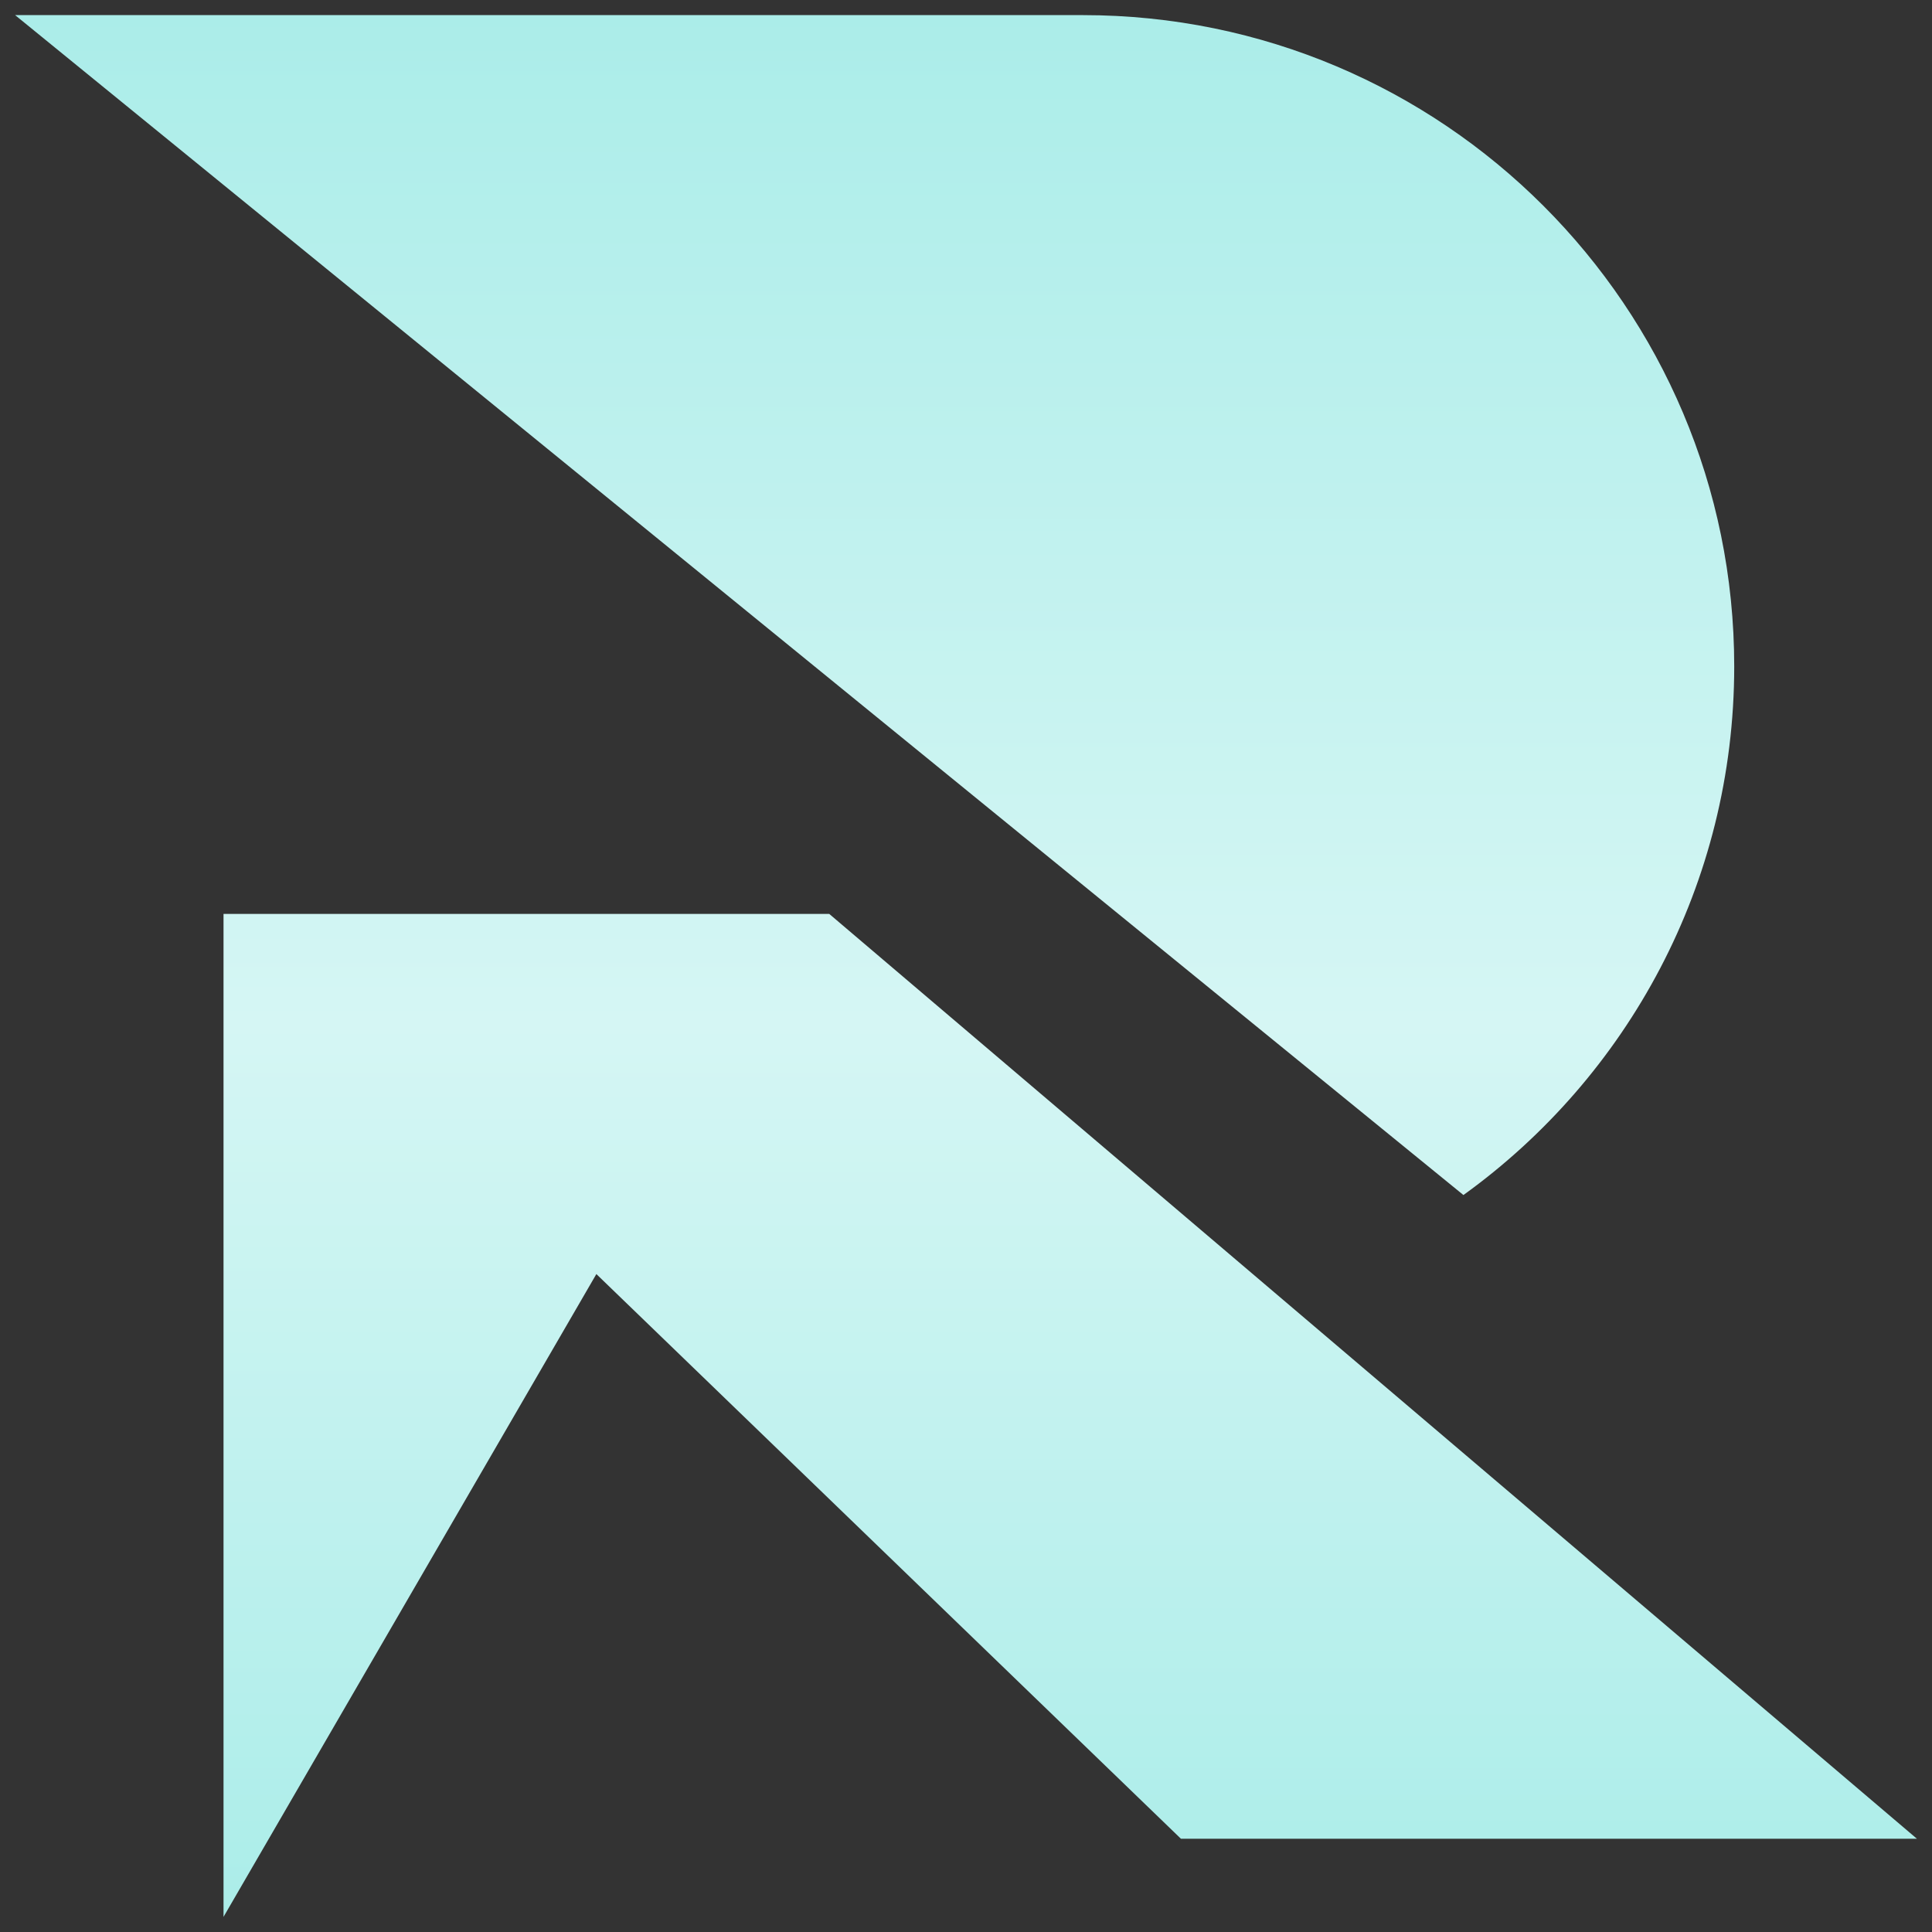 <svg width="108" height="108" viewBox="0 0 108 108" fill="none" xmlns="http://www.w3.org/2000/svg">
<rect x="0" y="0" width="108" height="108" fill="#333333" stroke="none"/>
<path fill-rule="evenodd" clip-rule="evenodd" d="M0.845 0.845H60.536C80.644 0.845 96.944 17.145 96.944 37.252C96.944 49.419 90.976 60.192 81.807 66.803L0.845 0.845ZM107.155 102.786L46.354 51.087H12.495V107.155L33.337 71.221L66.014 102.786H107.155Z" fill="url(#paint0_linear_169_46)"/>
<defs>
<linearGradient id="paint0_linear_169_46" x1="54" y1="0.845" x2="54" y2="107.155" gradientUnits="userSpaceOnUse">
<stop stop-color="#ABEDE9"/>
<stop offset="0.53" stop-color="#D5F6F4"/>
<stop offset="1" stop-color="#ABEDE9"/>
</linearGradient>
</defs>
</svg>
